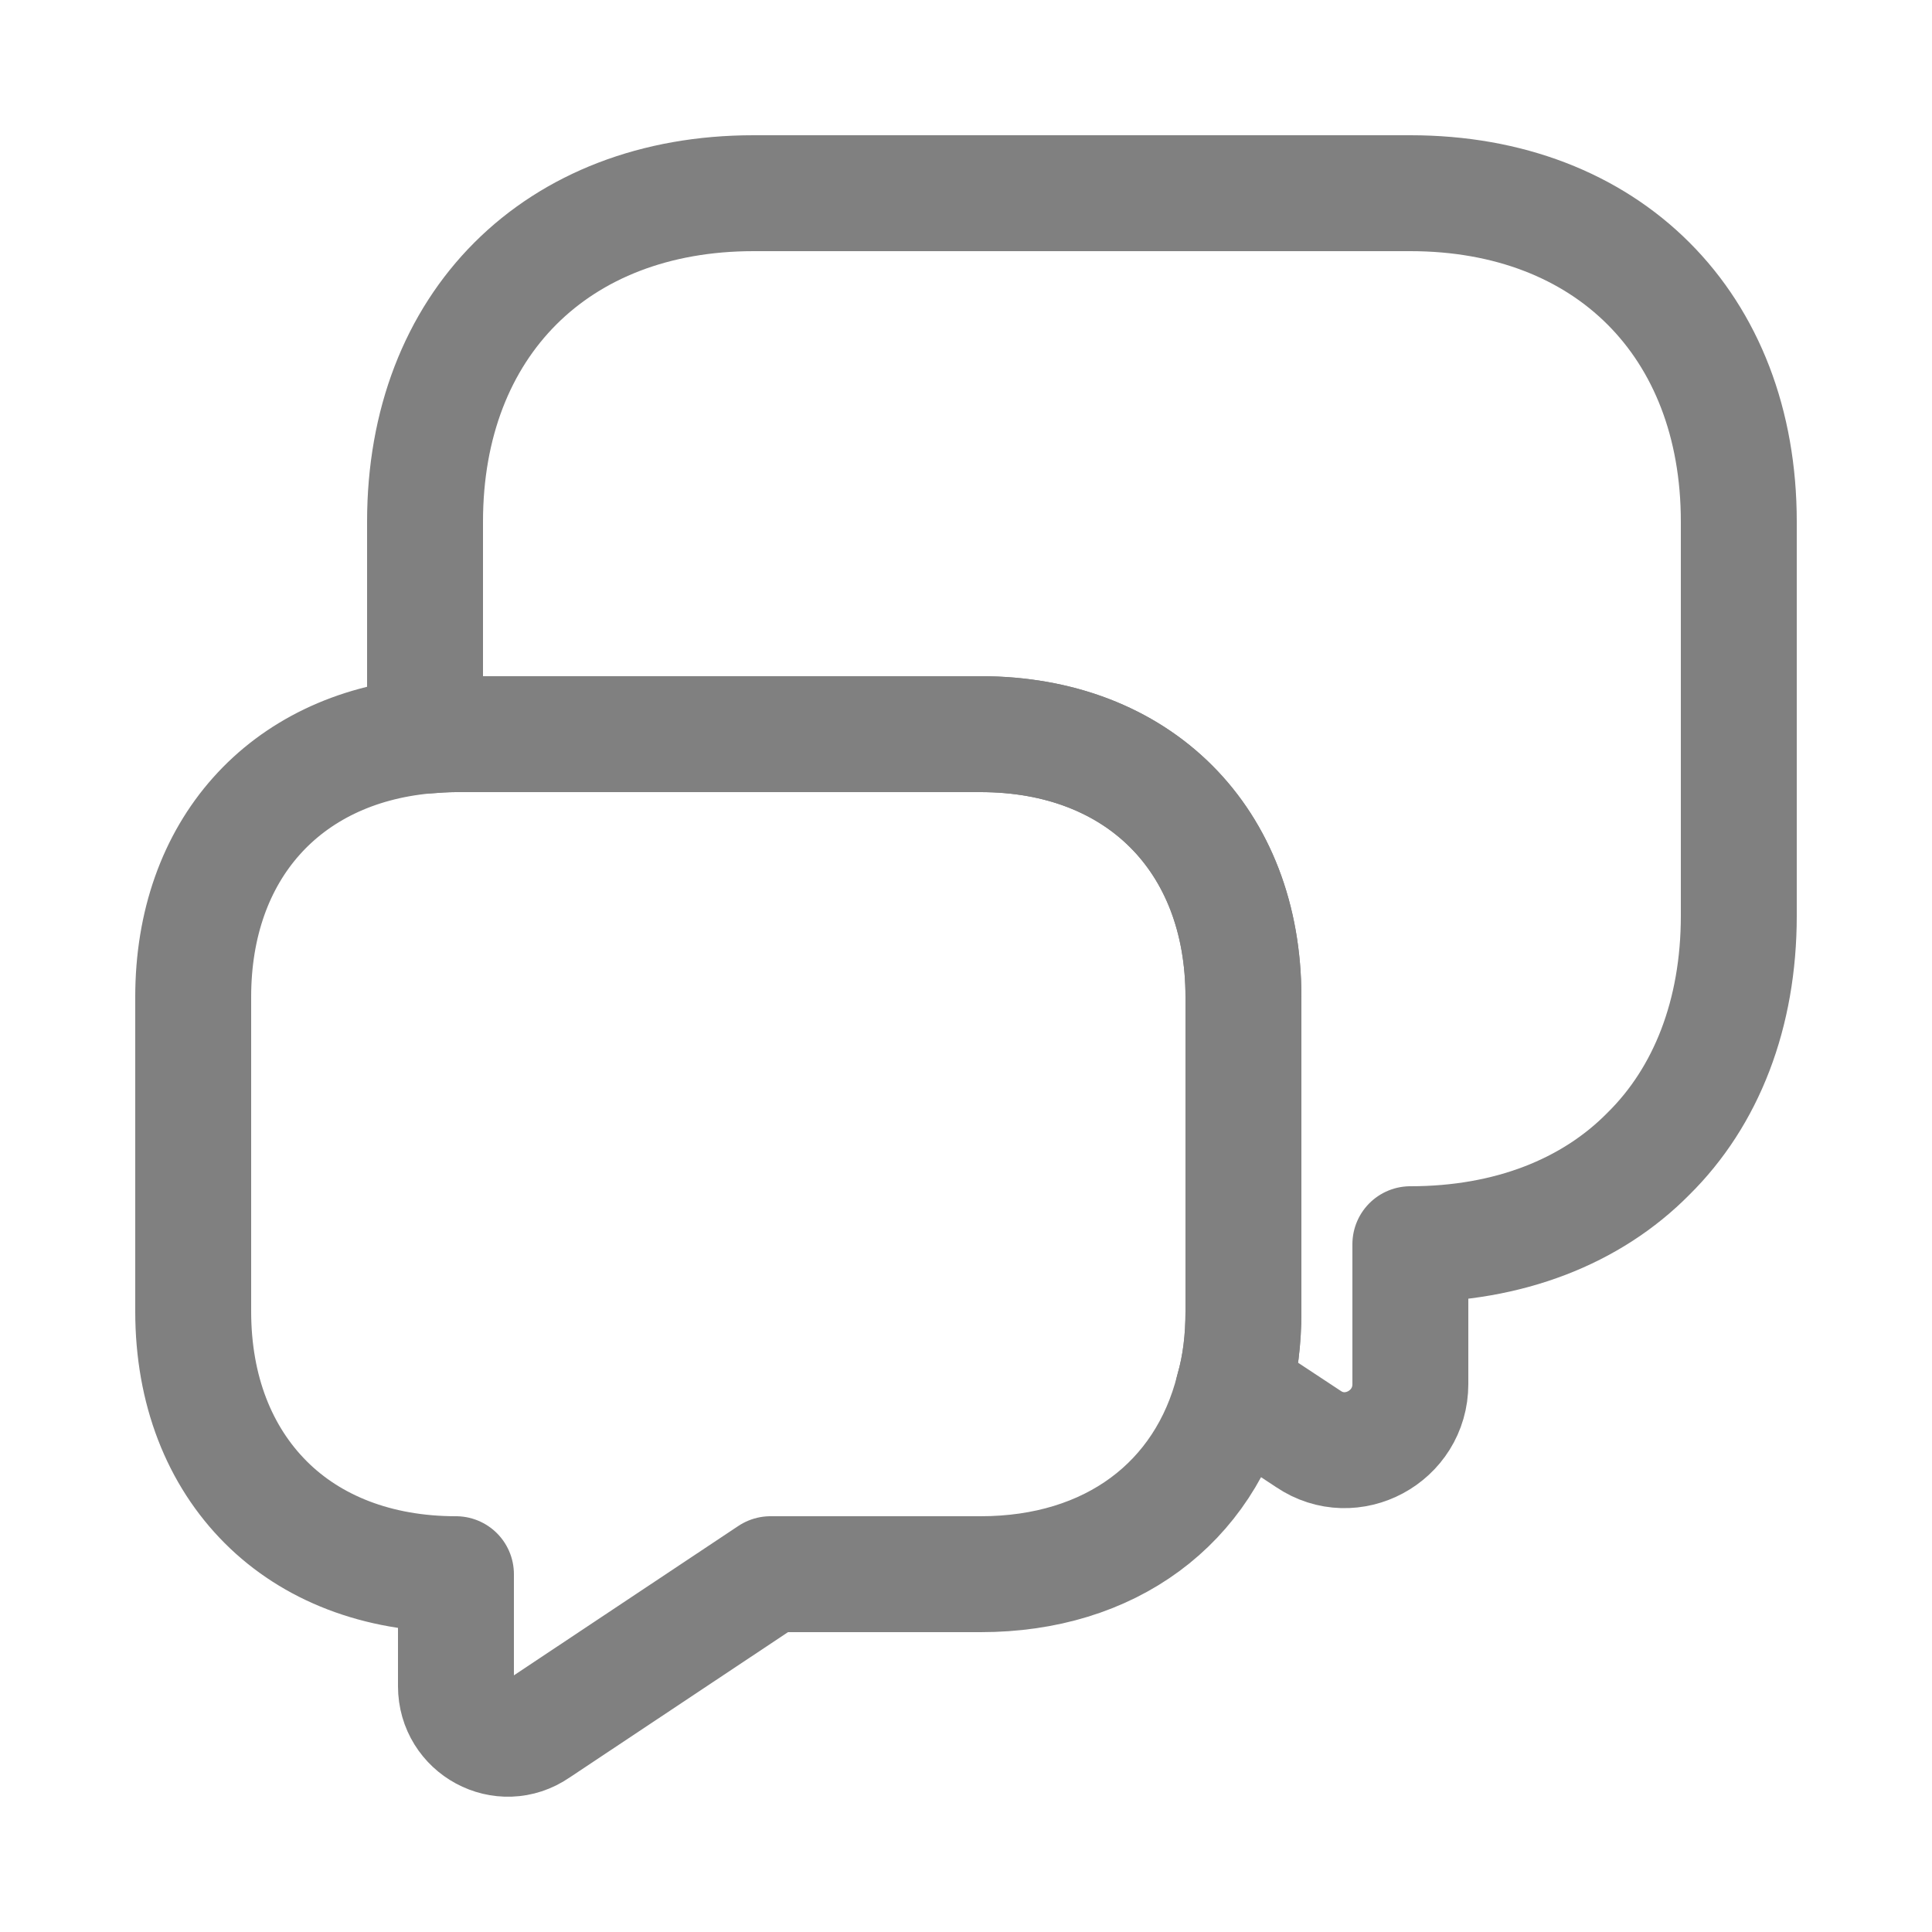 <svg xmlns="http://www.w3.org/2000/svg" width="25" height="25" viewBox="0 0 25 25" fill="none">
  <path d="M22.5 6.75V11.85C22.5 13.12 22.08 14.19 21.33 14.93C20.59 15.68 19.52 16.1 18.25 16.1V17.91C18.25 18.59 17.49 19 16.93 18.62L15.96 17.98C16.05 17.67 16.09 17.33 16.09 16.97V12.9C16.09 10.86 14.73 9.5 12.69 9.5H5.9C5.76 9.5 5.63 9.51 5.5 9.52V6.75C5.5 4.2 7.2 2.5 9.75 2.5H18.25C20.8 2.5 22.5 4.2 22.5 6.75Z" stroke="#808080"  stroke-width="1.5" stroke-miterlimit="10" stroke-linecap="round" stroke-linejoin="round"/>
  <path d="M16.09 12.9V16.97C16.09 17.33 16.05 17.67 15.96 17.98C15.59 19.45 14.37 20.37 12.69 20.37H9.97L6.95 22.38C6.5 22.69 5.9 22.36 5.9 21.82V20.37C4.88 20.37 4.03 20.03 3.44 19.44C2.84 18.84 2.5 17.99 2.5 16.97V12.9C2.5 11 3.68 9.69 5.5 9.52C5.63 9.51 5.76 9.5 5.9 9.5H12.69C14.73 9.5 16.09 10.86 16.09 12.9Z" stroke="#808080"  stroke-width="1.5" stroke-miterlimit="10" stroke-linecap="round" stroke-linejoin="round"/>
</svg>